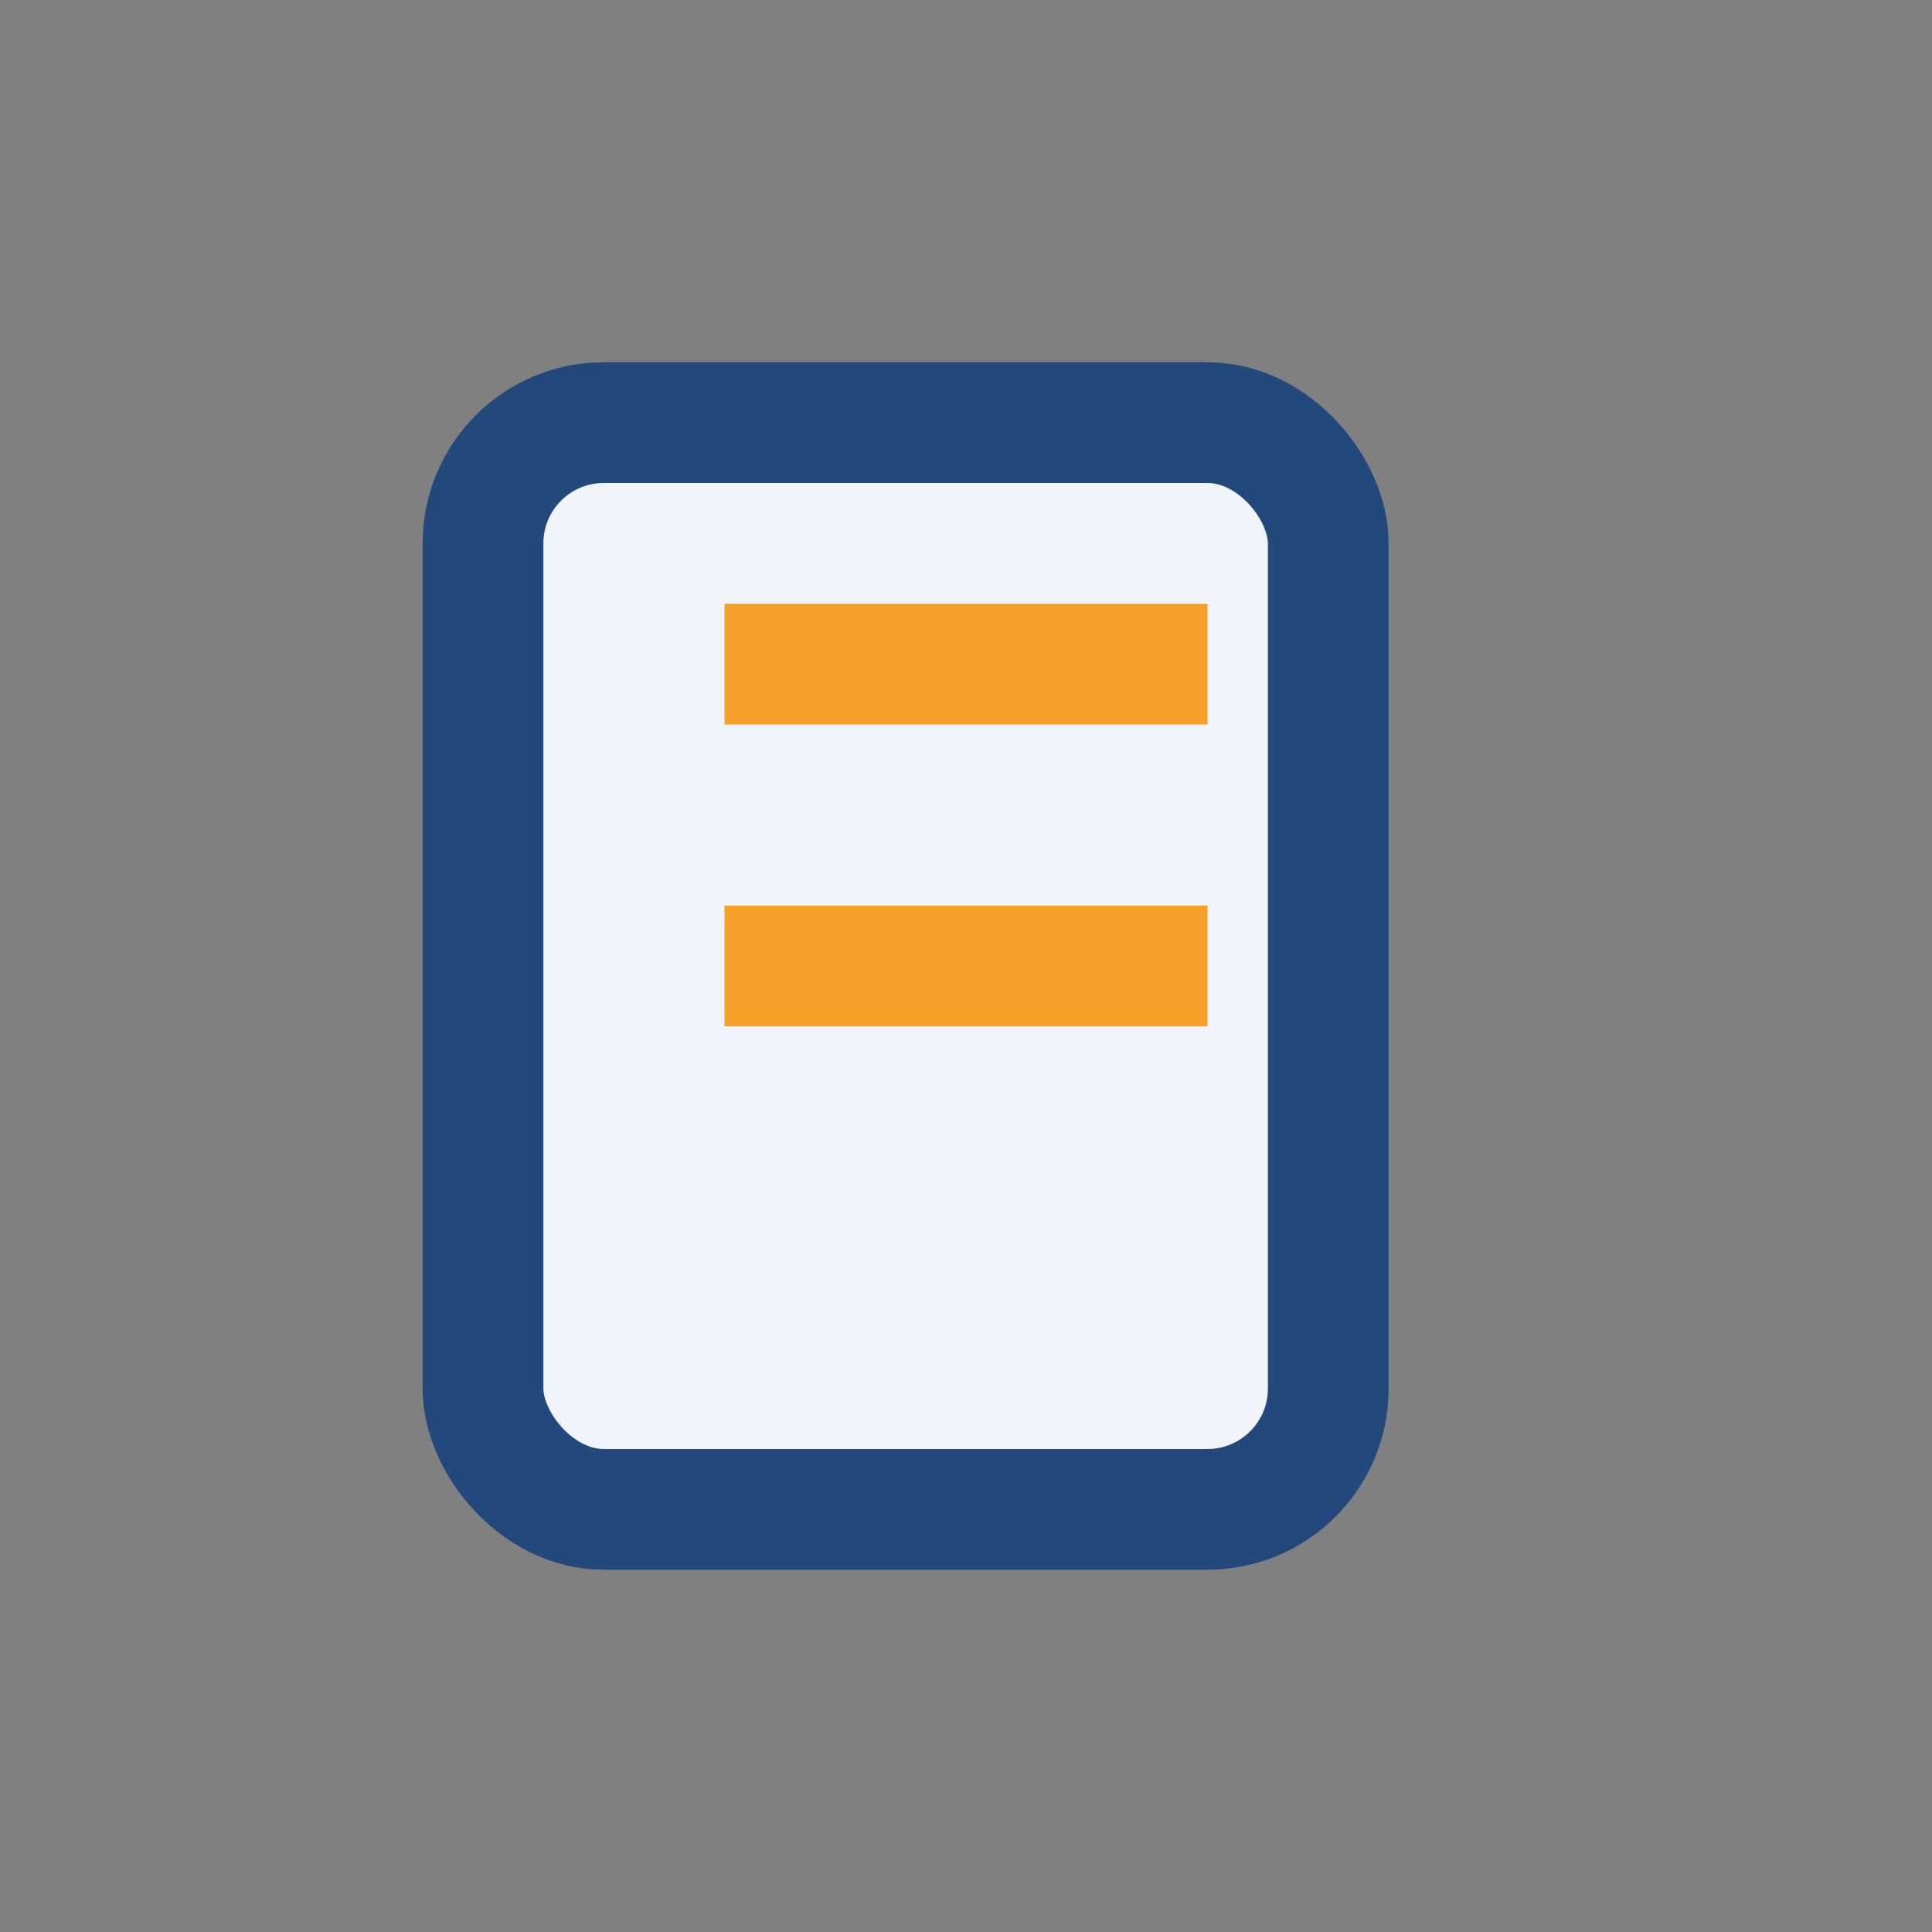 <?xml version="1.0" encoding="UTF-8"?>
<svg xmlns="http://www.w3.org/2000/svg" width="32" height="32" viewBox="0 0 32 32"><rect x="0" y="0" width="32" height="32" fill="#808080" stroke="none"/><rect x="8" y="7" width="14" height="18" rx="2" fill="#F1F5FB" stroke="#23497C" stroke-width="2"/><line x1="12" y1="11" x2="20" y2="11" stroke="#F7A028" stroke-width="2"/><line x1="12" y1="16" x2="20" y2="16" stroke="#F7A028" stroke-width="2"/></svg>